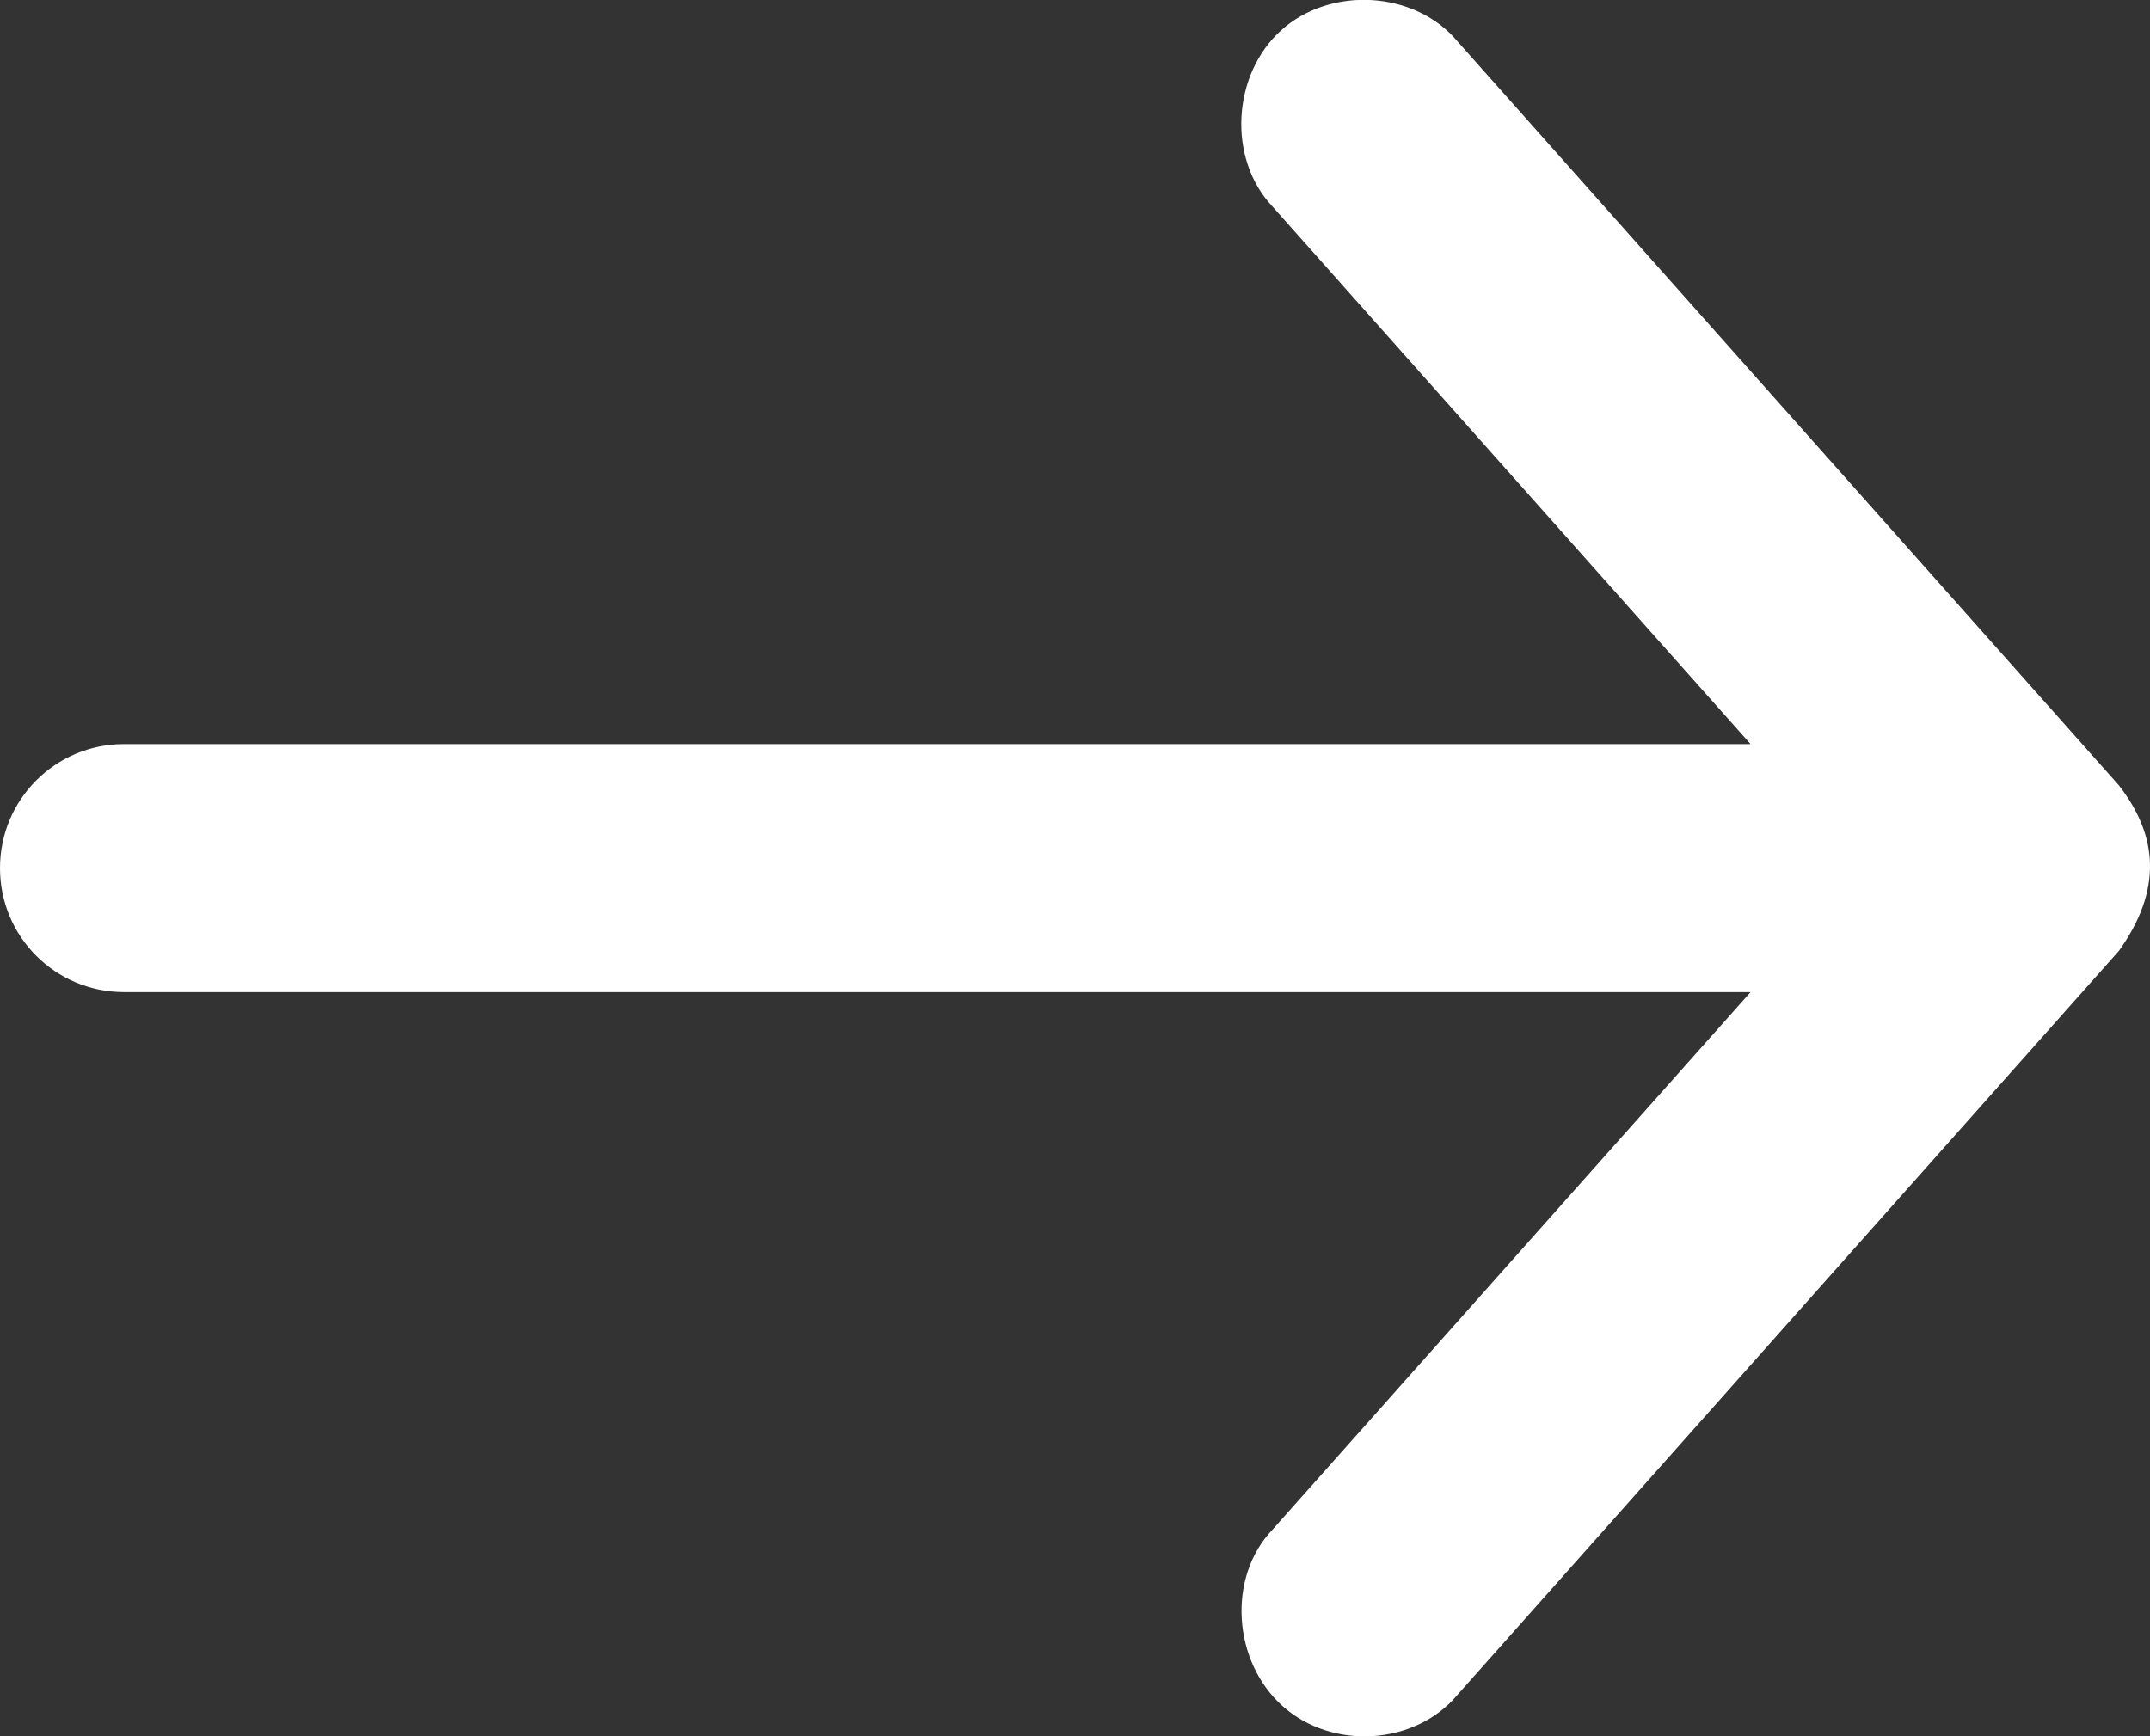 <svg xmlns="http://www.w3.org/2000/svg" viewBox="0 0 52 42" fill="#FFF"><rect x="0" y="0" width="52" height="42" fill="#333333" stroke="none"/><path d="m51.25 19-16-18C34.22-.23 32.18-.34 30.99.73S29.68 3.84 30.78 5l11.56 13H3c-1.66 0-3 1.34-3 3s1.34 3 3 3h39.34L30.78 37c-1.11 1.16-.96 3.2.24 4.27 1.19 1.07 3.2.96 4.23-.27l16-18c1.04-1.46.96-2.76 0-4Z"/></svg>